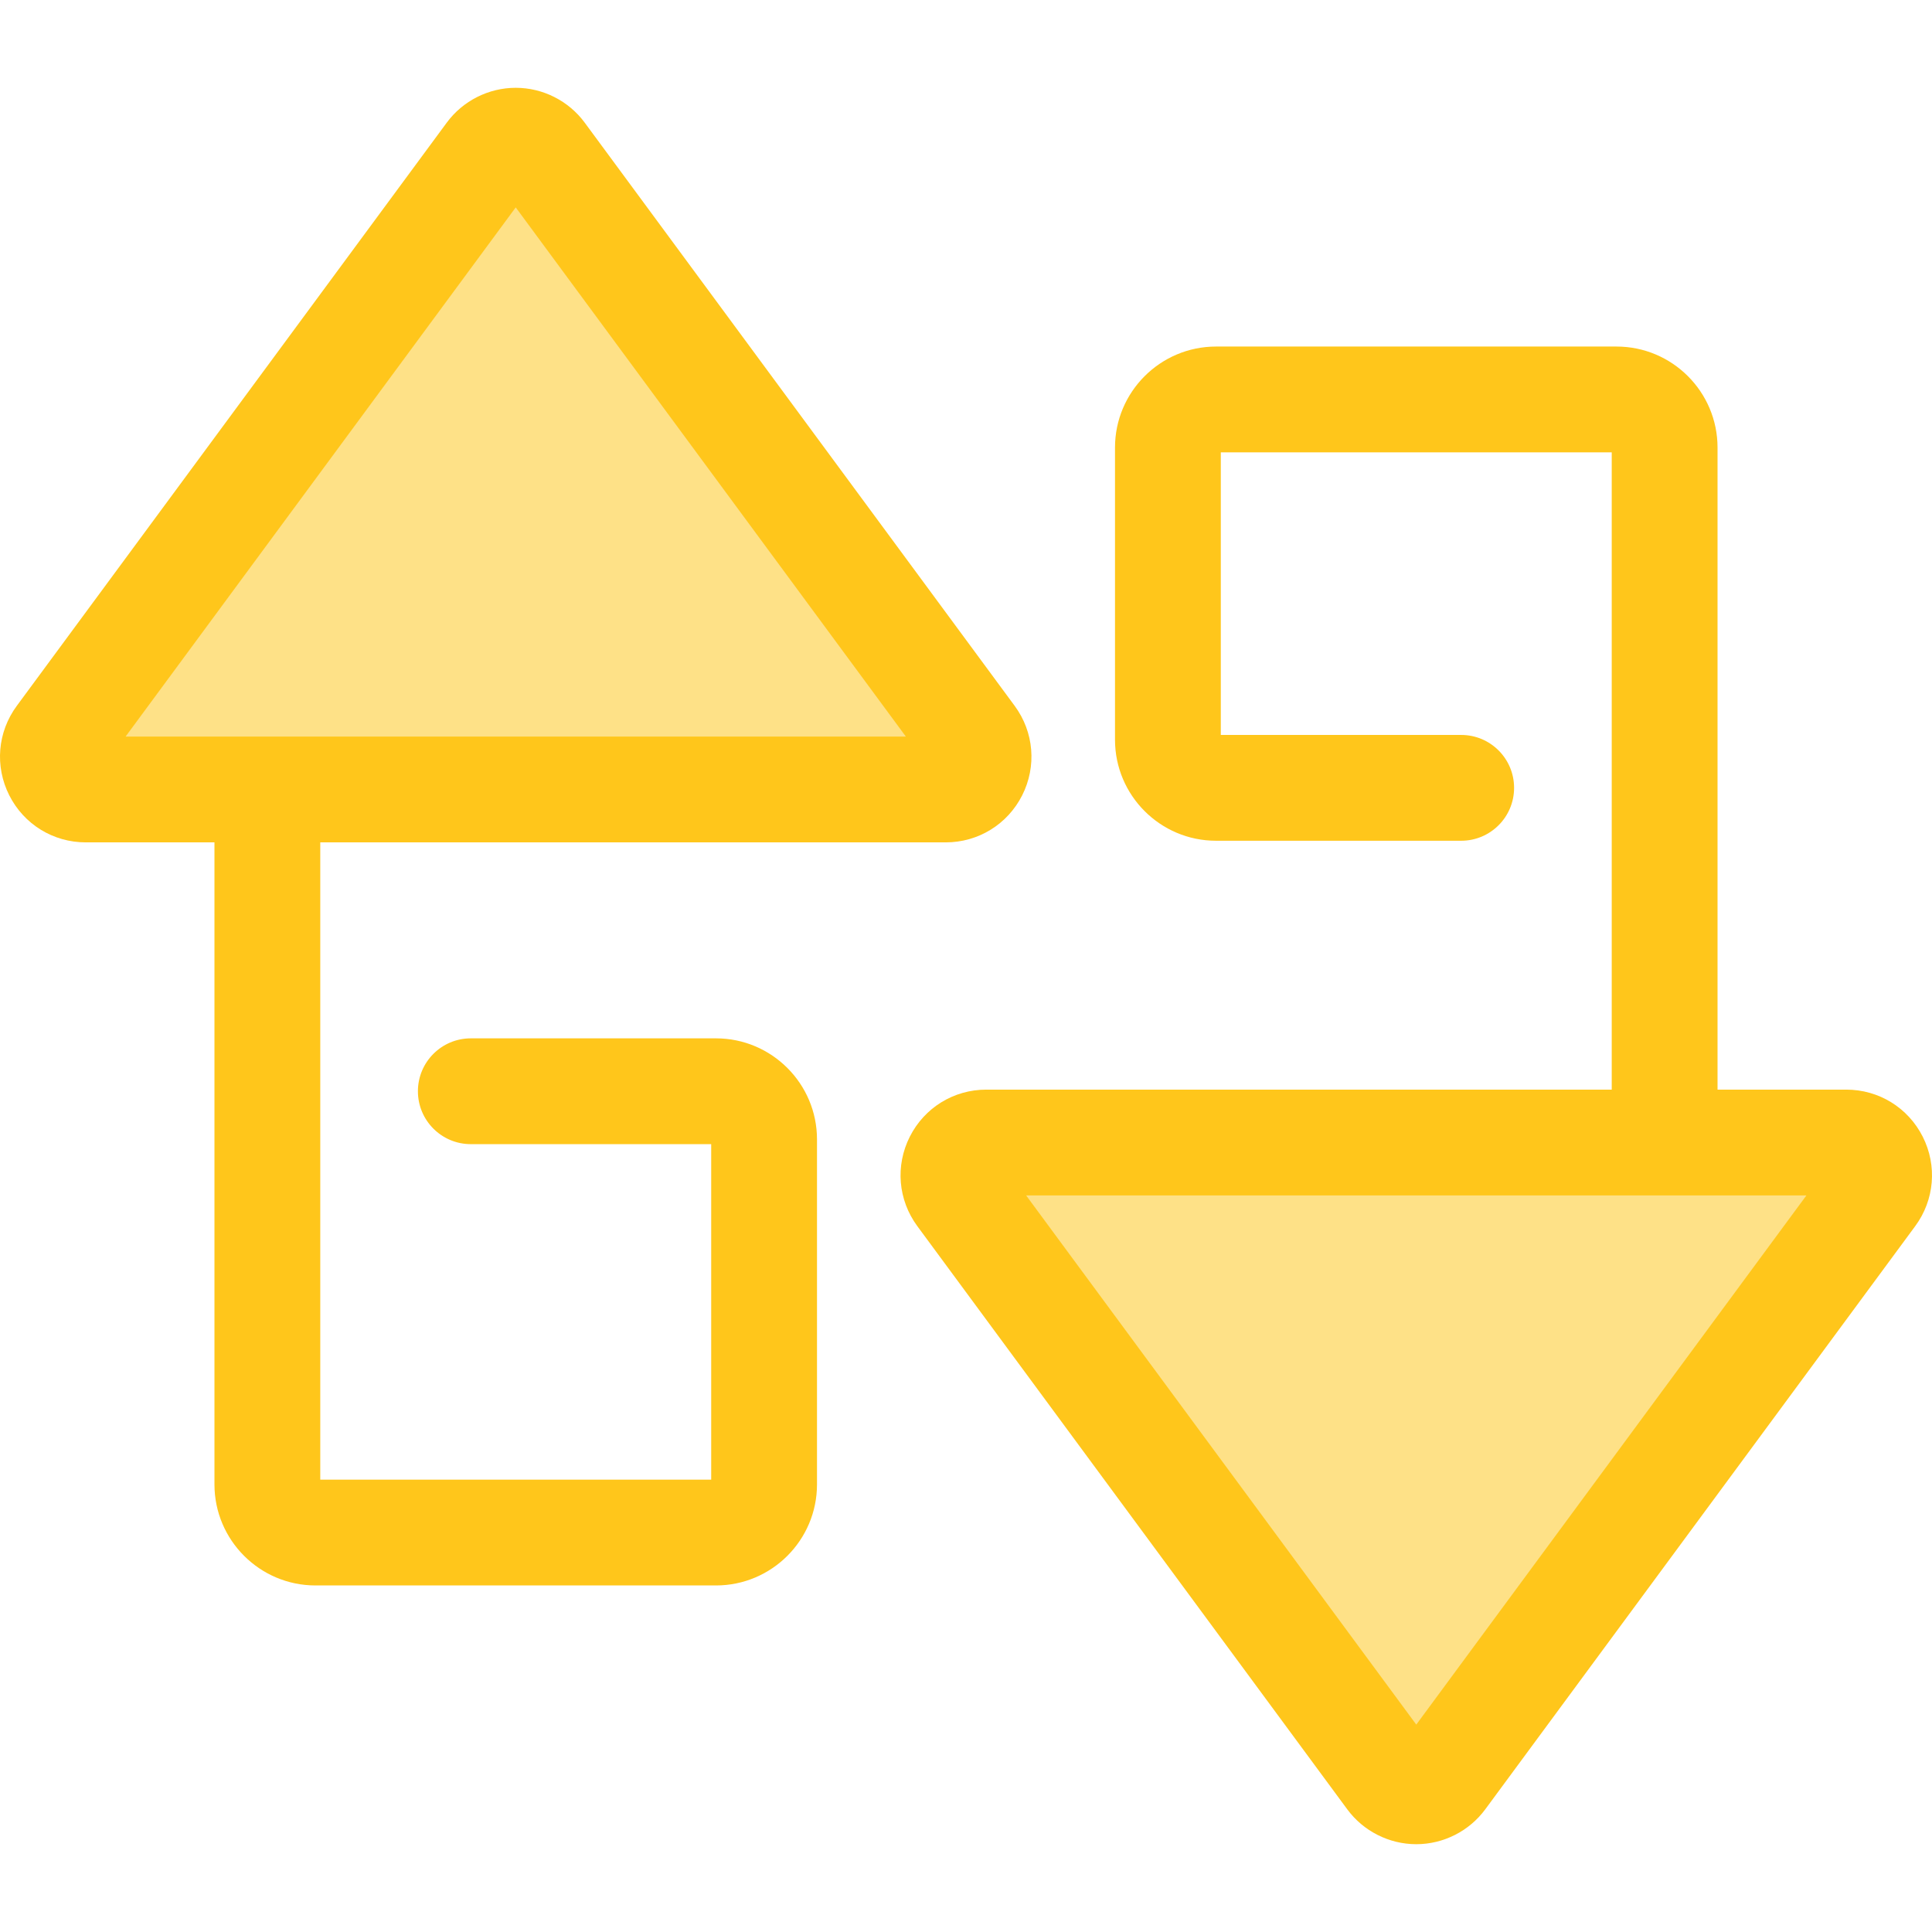 <?xml version="1.0" encoding="iso-8859-1"?>
<!-- Uploaded to: SVG Repo, www.svgrepo.com, Generator: SVG Repo Mixer Tools -->
<svg height="800px" width="800px" version="1.1" id="Layer_1" xmlns="http://www.w3.org/2000/svg" xmlns:xlink="http://www.w3.org/1999/xlink" 
	 viewBox="0 0 512 512" xml:space="preserve">
<g>
	<path style="fill:#FEE187;" d="M257.614,195.378L143.666,40.819c-3.473-4.709-10.512-4.709-13.984,0L15.732,195.378
		c-4.228,5.735-0.133,13.841,6.991,13.841h227.897C257.747,209.219,261.842,201.113,257.614,195.378z"/>
	<path style="fill:#FEE187;" d="M254.386,316.622l113.948,154.559c3.473,4.709,10.512,4.709,13.984,0l113.948-154.559
		c4.228-5.735,0.133-13.841-6.991-13.841H261.378C254.253,302.781,250.158,310.887,254.386,316.622z"/>
</g>
<g>
	<path style="fill:#FFC61B;" d="M189.74,275.173h-64.97c-7.743,0-14.019,6.276-14.019,14.019s6.276,14.019,14.019,14.019h63.704
		v88.911H84.873V223.238h165.749c8.616,0,16.383-4.778,20.268-12.469c3.885-7.691,3.122-16.776-1.991-23.711L154.949,32.498
		c-4.262-5.78-11.095-9.23-18.276-9.23c-7.181,0-14.014,3.45-18.276,9.232L4.448,187.058c-5.113,6.935-5.876,16.02-1.991,23.711
		c3.885,7.691,11.651,12.469,20.268,12.469h34.109v170.15c0,14.762,12.01,26.773,26.773,26.773H189.74
		c14.762,0,26.773-12.01,26.773-26.773v-91.442C216.513,287.183,204.503,275.173,189.74,275.173z M136.673,54.96l103.391,140.24
		H33.282L136.673,54.96z"/>
	<path style="fill:#FFC61B;" d="M509.542,301.23c-3.885-7.691-11.651-12.469-20.268-12.469h-34.109v-170.15
		c0-14.762-12.01-26.773-26.773-26.773H322.26c-14.762,0-26.773,12.01-26.773,26.773v77.422c0,14.762,12.01,26.773,26.773,26.773
		h64.97c7.743,0,14.019-6.276,14.019-14.019s-6.276-14.019-14.019-14.019h-63.704v-74.89h103.601v168.884H261.378
		c-8.616,0-16.383,4.778-20.268,12.469c-3.885,7.691-3.122,16.776,1.991,23.711l113.948,154.56c4.262,5.78,11.095,9.23,18.276,9.23
		c7.181,0,14.014-3.45,18.276-9.232l113.949-154.559C512.665,318.007,513.427,308.921,509.542,301.23z M375.327,457.04
		L271.936,316.8h206.782L375.327,457.04z"/>
</g>
</svg>